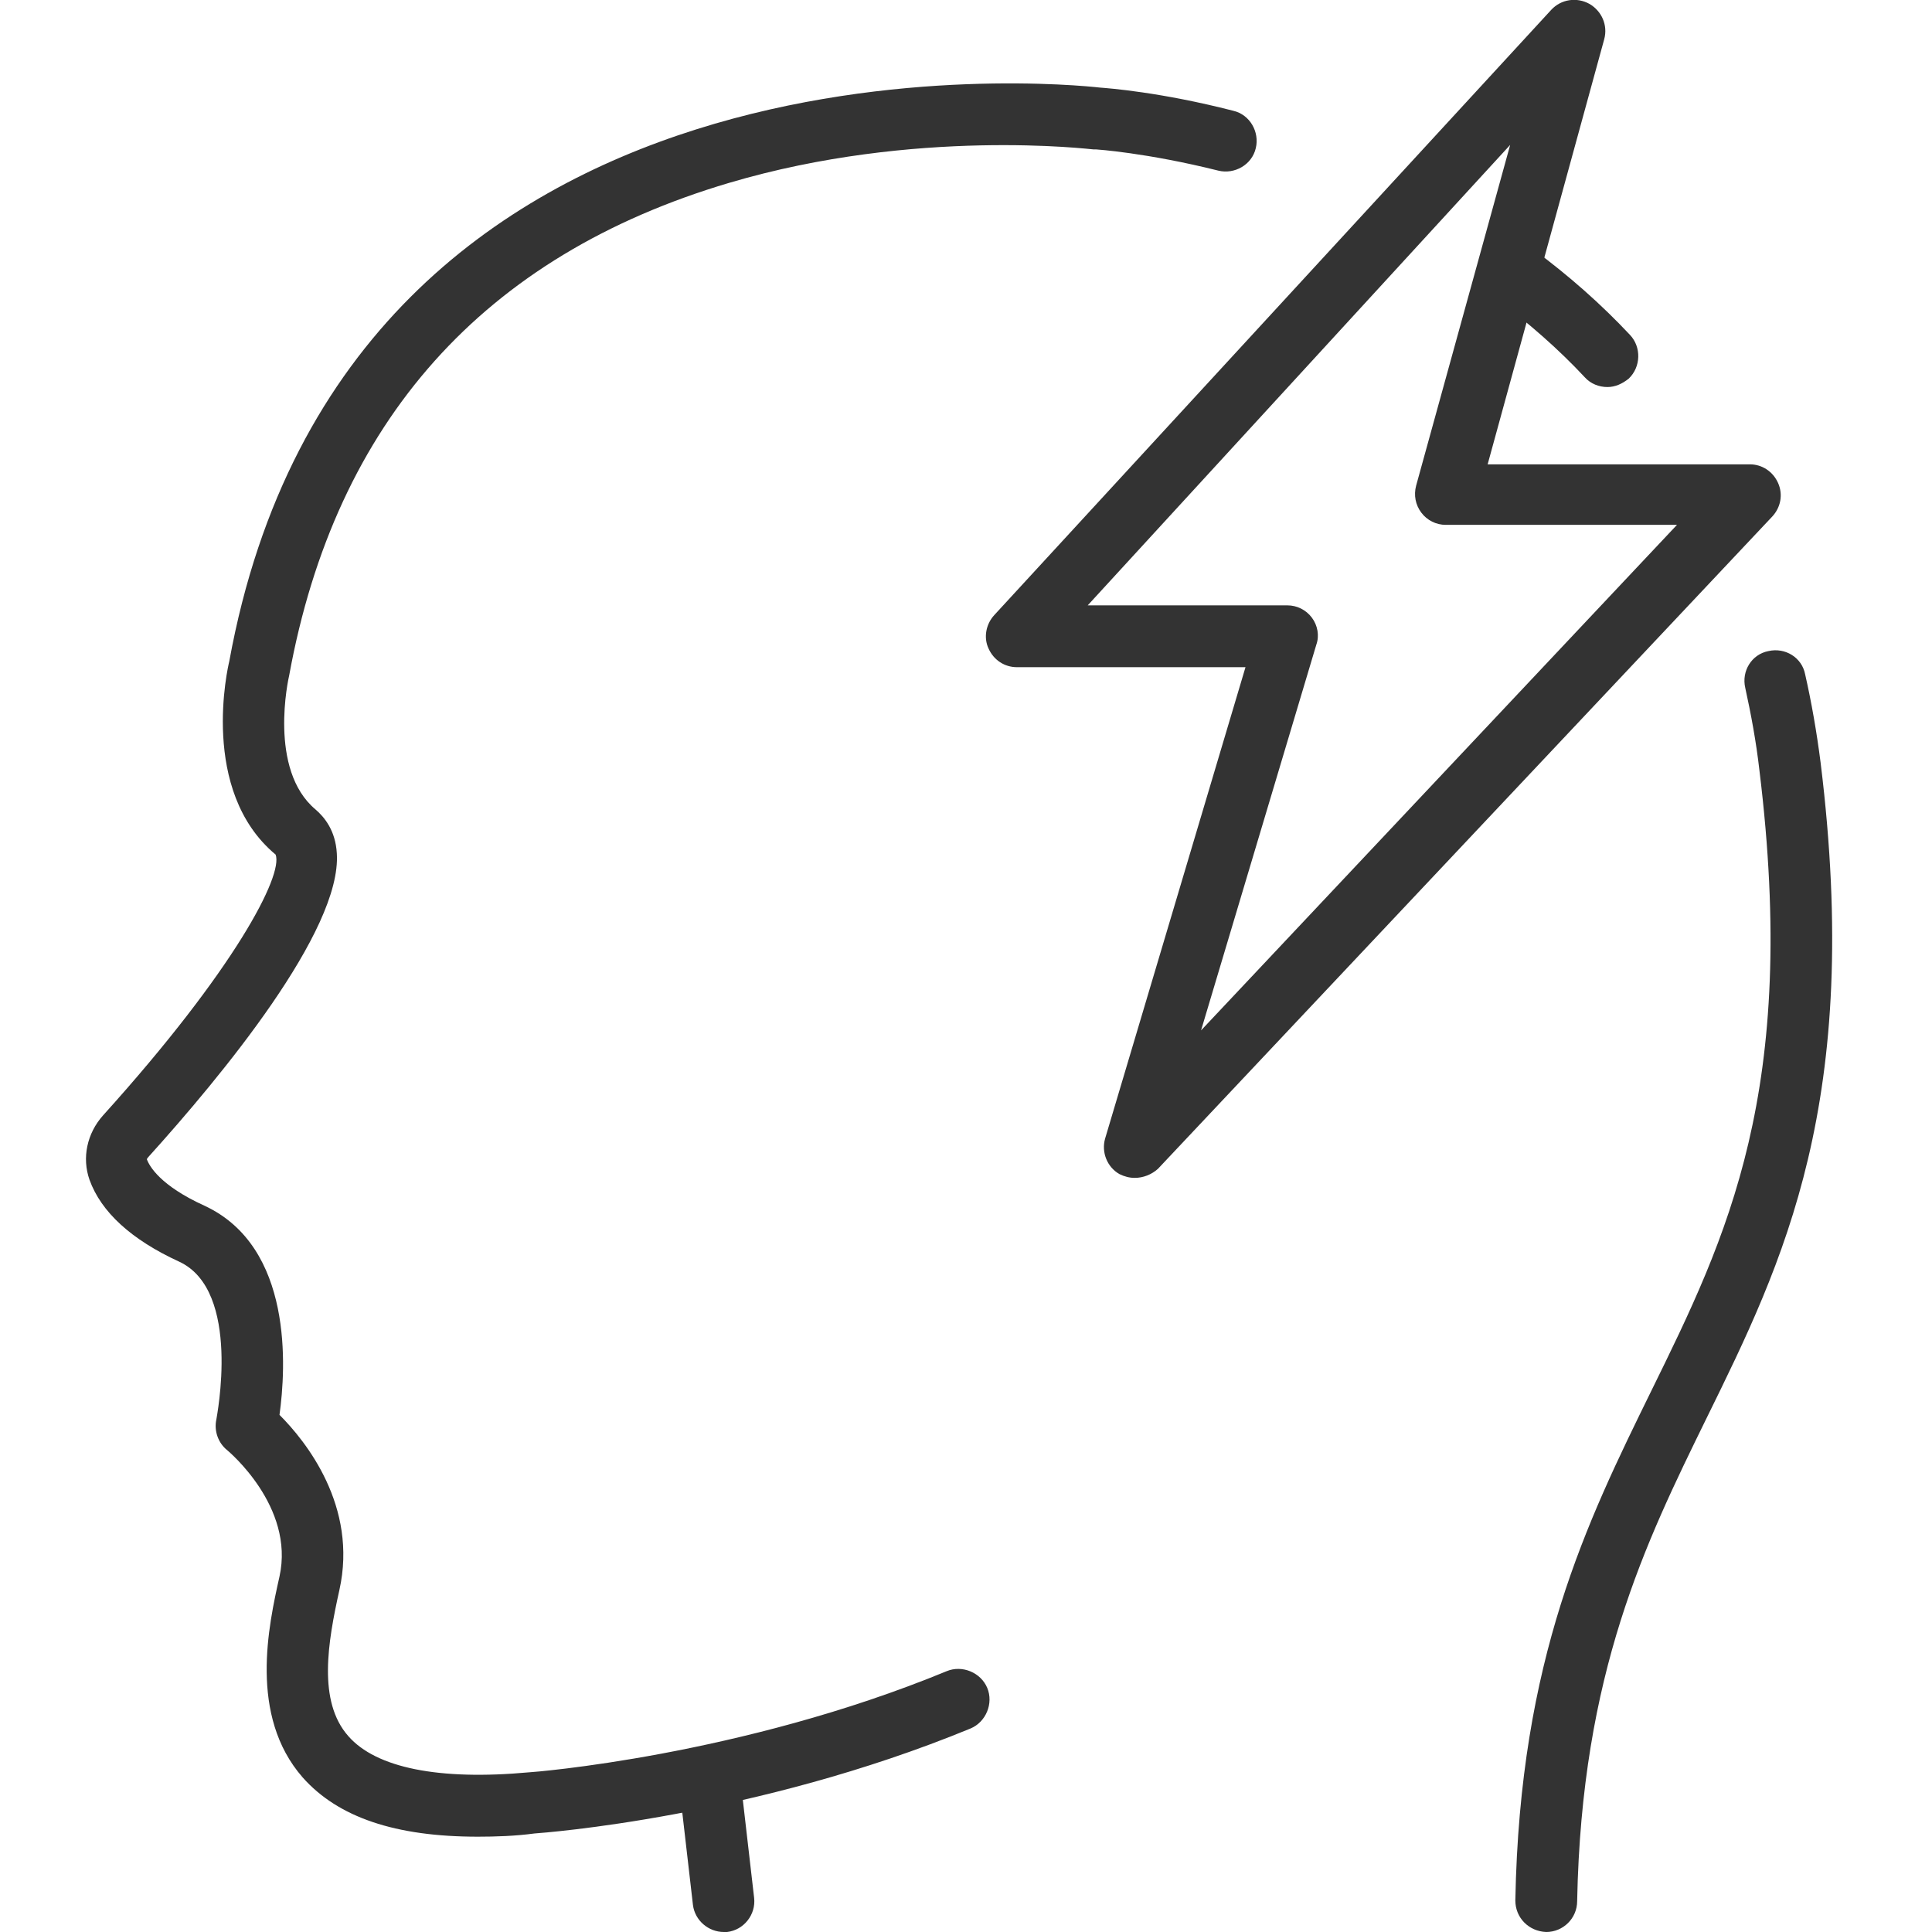 <?xml version="1.0" encoding="utf-8"?>
<!-- Generator: Adobe Illustrator 28.5.0, SVG Export Plug-In . SVG Version: 9.03 Build 54727)  -->
<svg version="1.1" id="レイヤー_1" xmlns="http://www.w3.org/2000/svg" xmlns:xlink="http://www.w3.org/1999/xlink" x="0px"
	 y="0px" viewBox="0 0 300 300" style="enable-background:new 0 0 300 300;" xml:space="preserve">
<style type="text/css">
	.st0{display:none;}
	.st1{display:inline;}
	.st2{fill:#EE6666;}
	.st3{fill:none;stroke:#EE6666;stroke-width:8;stroke-linecap:round;stroke-linejoin:round;stroke-miterlimit:10;}
	.st4{fill:none;stroke:#EE6666;stroke-width:4;stroke-linejoin:round;stroke-miterlimit:10;}
	.st5{fill:none;stroke:#EE6666;stroke-width:4;stroke-linecap:round;stroke-linejoin:round;stroke-miterlimit:10;}
	.st6{fill:#EE6666;stroke:#EE6666;stroke-miterlimit:10;}
	.st7{fill:none;stroke:#EE6666;stroke-width:8;stroke-linecap:round;stroke-linejoin:round;stroke-miterlimit:10;}
	.st8{fill:#EE6666;stroke:#EE6666;stroke-width:4;stroke-linejoin:round;stroke-miterlimit:10;}
	.st9{display:inline;fill:none;stroke:#000000;stroke-width:2.7;stroke-linecap:round;stroke-miterlimit:10;}
	.st10{display:inline;fill:#FFFFFF;stroke:#4C4C4C;stroke-width:2.7;stroke-linecap:round;stroke-miterlimit:10;}
	.st11{display:inline;fill:none;stroke:#4C4C4C;stroke-width:2.7;stroke-linecap:round;stroke-miterlimit:10;}
	.st12{display:inline;fill:#FFFFFF;stroke:#333333;stroke-width:2.7;stroke-linecap:round;stroke-miterlimit:10;}
	.st13{fill:none;stroke:#333333;stroke-width:2.7;stroke-linecap:round;stroke-miterlimit:10;}
	.st14{display:inline;fill:#F18C00;}
	.st15{fill:none;stroke:#4C4C4C;stroke-width:2.7;stroke-linecap:round;stroke-linejoin:round;stroke-miterlimit:10;}
	
		.st16{display:inline;fill:none;stroke:#4C4C4C;stroke-width:2.7;stroke-linecap:round;stroke-linejoin:round;stroke-miterlimit:10;}
	.st17{fill:none;stroke:#4C4C4C;stroke-width:2.7;stroke-linecap:round;stroke-miterlimit:10;}
	.st18{fill:none;stroke:#4C4C4C;stroke-width:2.7;stroke-linecap:round;stroke-miterlimit:10;}
	.st19{fill:#F18C00;}
	.st20{fill:none;stroke:#9B9B9B;stroke-width:2.7;stroke-linecap:round;stroke-linejoin:round;stroke-miterlimit:10;}
	.st21{fill:#FC8100;}
	.st22{fill:#333333;}
</style>
<g id="レイヤー_1_00000118376027231382084010000003309757302836908961_" class="st0">
	<g id="レイヤー_1_00000041981611583977094980000009114542238761051578_" class="st1">
		<g id="レイヤー_1_00000011010782558021785400000002073106380705102993_">
			<g>
				<g>
					<path class="st2" d="M290.1,200.8h-69.6c-7.4,0-11.7-7.1-17.3-16.1c-9-14.7-21.4-34.9-52.4-34.9c-30.9,0-43.3,20.2-52.4,34.9
						c-5.5,9-9.9,16.1-17.3,16.1H11.6c-2.6,0-4.6-2.1-4.6-4.6c0-2.6,2.1-4.6,4.6-4.6h69.6c2.2,0,6.2-6.5,9.3-11.7
						c9.6-15.7,24.1-39.4,60.3-39.4c36.1,0,50.7,23.7,60.3,39.4c3.2,5.2,7.2,11.7,9.3,11.7H290c2.6,0,4.6,2.1,4.6,4.6
						C294.7,198.7,292.6,200.8,290.1,200.8z"/>
				</g>
				<g>
					<path class="st2" d="M150.9,94c-2.6,0-4.6-2.1-4.6-4.6V66.2c0-2.6,2.1-4.6,4.6-4.6c2.6,0,4.6,2.1,4.6,4.6v23.2
						C155.5,92,153.4,94,150.9,94z"/>
				</g>
				<g>
					<path class="st2" d="M211.2,103.3c-1.2,0-2.4-0.5-3.3-1.4c-1.8-1.8-1.8-4.7,0-6.6l13.9-13.9c1.8-1.8,4.7-1.8,6.6,0
						s1.8,4.7,0,6.6l-13.9,14C213.6,102.9,212.4,103.3,211.2,103.3z"/>
				</g>
				<g>
					<path class="st2" d="M90.5,103.3c-1.2,0-2.4-0.5-3.3-1.4L73.3,88c-1.8-1.8-1.8-4.7,0-6.6s4.7-1.8,6.6,0l13.9,13.9
						c1.8,1.8,1.8,4.7,0,6.6C92.9,102.9,91.7,103.3,90.5,103.3z"/>
				</g>
			</g>
		</g>
		<g id="レイヤー_2_00000046313388814165814210000009840090121902852249_">
			<g>
				<g>
					<path class="st2" d="M273.2,135.5H237c-2.2,0-4-1.8-4-4s1.8-4,4-4h36.2c2.2,0,4,1.8,4,4S275.4,135.5,273.2,135.5z"/>
				</g>
				<g>
					<path class="st2" d="M152.4,244.2c-8,0-12.1-5.4-12.1-16.1c0-5.3,6.2-12.5,17.1-24.8c4.5-5.1,10.8-12.2,13.6-16.5
						c-8.8,2.1-30.2,11.4-48.5,20.5c-4.2,4.1-25.9,24.9-38.6,24.9c-10.6,0-16.1-6.1-16.1-12.1c0-3.8,4.1-8.3,22.9-25.3
						c4.2-3.8,8.1-7.3,10.5-9.7c8.3-8.3,28.1-20.2,29-20.7c1.9-1.1,4.4-0.5,5.5,1.4s0.5,4.4-1.4,5.5c-0.2,0.1-19.8,11.9-27.4,19.5
						c-2.5,2.5-6.5,6.1-10.8,10c-6.9,6.2-18.2,16.5-20.2,19.8c0.4,1.8,3.2,3.6,8,3.6c7.6,0,24.5-14.1,33.4-23c0.3-0.3,0.7-0.6,1-0.8
						c34.4-17.2,54.5-24.3,59.7-21c1.6,1,2.5,2.6,2.5,4.5c0,5.3-6.2,12.5-17.1,24.8c-5.9,6.6-14.7,16.6-15.1,19.5c0,6.8,1.2,8,4,8
						c5.5,0,31.2-20.8,37.4-27c0.5-0.5,1.2-0.9,2-1.1c33.3-7.4,41-28.7,41.4-29.6c0.6-1.6,2.1-2.7,3.8-2.7h36.2c2.2,0,4,1.8,4,4
						s-1.8,4-4,4h-33.6c-3.3,6.9-14.7,24.8-45,31.9C189.2,220.5,162.3,244.2,152.4,244.2z"/>
				</g>
				<g>
					<path class="st2" d="M160.5,143.5c-6.8,0-14-3.8-24.9-9.6c-3.9-2.1-8.2-4.4-13.2-6.9c-21.7-10.8-26.4-20.4-28.9-25.6
						c-0.4-0.8-0.9-1.9-1.2-2.2c0,0-0.1,0-0.3,0H31.6c-2.2,0-4-1.8-4-4s1.8-4,4-4H92c5.4,0,7.3,3.7,8.7,6.7
						c2.3,4.6,6,12.3,25.3,21.9c5,2.5,9.4,4.9,13.4,7c9.4,5,16.2,8.7,21.1,8.7c4,0,4-0.1,4-4c0-1.9,0-4.6-6.3-8.7
						c-11.1-7.4-17.9-12.7-17.9-23.5c0-10.7,10.3-16.1,16.1-16.1c20.5,0,34.9,15.5,40.1,30.9c4.4,13.1,13.6,17.4,16.3,17.4
						c1.2,0,3.1,0,4-0.2c-0.3-4.3-5.7-20.5-7.8-26.7c-3.4-10.1-13-23.6-15.1-26.5c-27.5-18.2-49-27.1-65.6-27.1H31.6
						c-2.2,0-4-1.8-4-4s1.8-4,4-4h96.6c18.4,0,41.6,9.4,70.7,28.9c0.4,0.3,0.7,0.6,1,0.9c0.5,0.7,12.5,16.8,16.7,29.3
						c5.2,15.7,8.3,25.5,8.3,29.5c0,8.1-8.2,8.1-12.1,8.1c-5.3,0-18.2-5.6-24-22.9c-3.1-9.4-13.5-25.4-32.4-25.4
						c-1.9,0-8.1,2.4-8.1,8.1c0,5.6,1.9,8.5,14.3,16.8c6.9,4.6,9.8,9.2,9.8,15.4C172.5,135.4,172.5,143.5,160.5,143.5z"/>
				</g>
				<g>
					<path class="st2" d="M63.8,216c-10.6,0-16.1-6.1-16.1-12.1c0-2.6,1.1-5,16.3-16.7c11.5-8.8,25.6-18.7,25.7-18.8l33.2-23.2
						c0.1-0.1,0.2-0.2,0.4-0.2l6.7-4.7c1.8-1.3,4.3-0.8,5.6,1s0.8,4.3-1,5.6l-7,5c-0.1,0.1-0.2,0.2-0.4,0.2l-32.8,23
						c-0.1,0.1-14.1,9.9-25.4,18.6c-9,7-12,9.9-13,11c0.6,1.7,3.4,3.3,7.9,3.3c3.7,0,10.8-2.3,19.7-6.4c2-0.9,4.4,0,5.3,2
						s0,4.4-2,5.3C76.6,213.6,68.8,216,63.8,216z M55.5,205.2L55.5,205.2L55.5,205.2z"/>
				</g>
				<g>
					<path class="st2" d="M59.8,195.9c-10.7,0-16.1-4.1-16.1-12.1c0-13.5,79.5-38.9,80.3-39.2c2.5-0.8,5.2,1.2,5.2,3.8
						c0,1.9-1.3,3.5-3.1,3.9c-22.8,7.1-69.6,25.6-74.4,31.9c0.2,2.4,1.6,3.5,8,3.5c0.2,0,1.3-0.1,5.6-1.3c2.2-0.6,4.4,0.7,4.9,2.8
						c0.6,2.1-0.7,4.4-2.8,4.9C62.5,195.7,60.8,195.9,59.8,195.9z"/>
				</g>
				<g>
					<path class="st2" d="M192.7,139.5c-14.8,0-16.7-13.3-17.9-22c-0.3-1.9-0.5-3.7-0.9-5.3c-0.5-2.2,0.9-4.3,3.1-4.8
						c2.2-0.5,4.3,0.9,4.8,3.1c0.4,1.8,0.7,3.8,1,5.9c1.4,10.3,2.9,15.1,9.9,15.1c0.5,0,3.1-0.2,3.4-3.6c0.2-2.2,2.2-3.8,4.4-3.6
						c2.2,0.2,3.8,2.2,3.6,4.4C203.4,135.8,197.8,139.5,192.7,139.5z"/>
				</g>
				<g>
					<circle class="st2" cx="186.6" cy="165.7" r="6"/>
				</g>
				<g>
					<circle class="st2" cx="198.7" cy="149.6" r="6"/>
				</g>
				<g>
					<circle class="st2" cx="168.5" cy="155.6" r="4"/>
				</g>
				<g>
					<circle class="st2" cx="224.9" cy="151.6" r="4"/>
				</g>
				<g>
					<circle class="st2" cx="210.8" cy="169.7" r="6"/>
				</g>
			</g>
		</g>
		<g id="レイヤー_3">
			<g>
				<g>
					<path class="st2" d="M146.1,200.9c-0.3,0-0.6,0-0.9-0.1c-1.8-0.4-3.1-2.1-3-4l3.7-62.2h-19.3c-1.2,0-2.3-0.5-3.1-1.5
						c-0.7-0.9-1-2.2-0.7-3.3l19.5-81.9c0.4-1.8,2-3,3.8-3h39c1.3,0,2.4,0.6,3.2,1.6c0.7,1,0.9,2.3,0.5,3.5L171,103.4h14.1
						c1.3,0,2.5,0.7,3.3,1.8c0.7,1.1,0.8,2.5,0.3,3.7l-39,89.7C149,200,147.6,200.9,146.1,200.9z M131.5,126.8H150
						c1.1,0,2.1,0.4,2.8,1.2c0.7,0.8,1.1,1.8,1.1,2.9l-2.6,44.4l27.9-64.1h-13.6c-1.3,0-2.4-0.6-3.2-1.6c-0.7-1-0.9-2.3-0.5-3.5
						l17.8-53.4h-30.5L131.5,126.8z"/>
				</g>
				<g>
					<path class="st2" d="M208.5,232.1c-0.8,0-1.6-0.2-2.2-0.7c-1.6-1.1-2.1-3.1-1.3-4.8l21.8-47.3l-12.2-6.1
						c-1.9-1-2.7-3.3-1.7-5.2l27.3-54.6c1-1.9,3.3-2.7,5.2-1.7l23.4,11.7c1,0.5,1.7,1.3,2,2.3s0.2,2.1-0.3,3l-17.3,31.2l15.4,6.2
						c1.2,0.5,2.1,1.6,2.4,2.8c0.3,1.3-0.1,2.6-1.1,3.5l-58.5,58.5C210.5,231.7,209.5,232.1,208.5,232.1z M221.5,167.9l12.1,6.1
						c1.9,0.9,2.7,3.2,1.8,5.1l-14.2,30.8l38.9-38.9l-14-5.6c-1-0.4-1.9-1.3-2.2-2.3c-0.4-1.1-0.3-2.2,0.3-3.2l17.5-31.5l-16.3-8.1
						L221.5,167.9z"/>
				</g>
				<g>
					<path class="st2" d="M114.9,232.1c-1.3,0-2.5-0.6-3.3-1.8L80,182.1l-11.3,7.5c-0.9,0.6-1.9,0.8-2.9,0.6s-1.9-0.8-2.5-1.7
						l-33.6-50.9c-1.1-1.6-0.8-3.8,0.7-5.1l23.4-20.3c0.9-0.8,2.2-1.1,3.4-0.9c1.2,0.3,2.2,1,2.7,2.1l17,35.9l12.7-10
						c1-0.8,2.4-1,3.6-0.6s2.2,1.4,2.5,2.7l22.9,85.8c0.5,1.8-0.4,3.8-2.2,4.6C116,231.9,115.4,232.1,114.9,232.1z M81.2,172.8
						c0.3,0,0.5,0,0.8,0.1c1,0.2,1.9,0.8,2.5,1.7l20.4,31.2l-15.1-56.6l-11.9,9.3c-0.9,0.7-2.1,1-3.3,0.7c-1.2-0.3-2.1-1.1-2.6-2.1
						l-16.9-35.7l-17,14.6l29.6,44.8l11.3-7.5C79.7,173,80.4,172.8,81.2,172.8z"/>
				</g>
			</g>
		</g>
		<g id="レイヤー_4">
			<g>
				<g>
					<path class="st2" d="M137.2,245.6c-8.9,0-13.4-8.6-17.5-16.1c-2-3.8-3.9-7.3-6.1-9.5c-3.7-3.7-14.3-17.8-21.5-28.6
						c-3.8-5.7-8.7-17.6-12.7-27.2c-2.1-5.1-3.9-9.4-5.1-11.8c-2.1-4.2-16.9-14-26.7-19.6c-1.7-1-2.3-3.1-1.3-4.8s3.1-2.3,4.8-1.3
						c4.3,2.4,25.7,14.9,29.5,22.5c1.3,2.6,3.1,7,5.3,12.2c3.9,9.3,8.7,20.9,12,26c6.9,10.3,17.3,24.2,20.6,27.5
						c2.9,2.9,5.1,7.1,7.3,11.1c3.4,6.4,6.6,12.4,11.3,12.4c1.6,0,2.9-0.6,3.7-1.7c1.6-2.2,1.6-6.4,0-11.2c-0.5-1.5-2.5-4.8-4.6-8.3
						c-7.1-11.9-15.9-26.6-8.6-33.9c5.3-5.3,16.2,2.2,46.1,24.9c14.8,11.3,35,26.7,40.6,26.7c6.5,0,7-2.9,7-6.2
						c-3.1-4.2-24.6-23.4-44.4-40.2c-1.4-1.2-1.6-3.2-0.6-4.7s3-1.9,4.6-1.1c26.7,15,57,30.8,61.5,31.1c6.5,0,6.9-3,7-6.3
						c-2.4-3.1-16.9-11.7-27.5-18c-12.9-7.7-26.2-15.6-34.3-22c-1.3-1.1-1.7-2.9-0.9-4.4s2.6-2.2,4.2-1.7
						c20.1,6.7,53.8,17.4,58.5,17.4c6.2,0,6.9-2.7,7-5.8c-3-2-13.9-6.4-23.6-10.2c-12-4.8-25.7-10.2-37.5-15.9
						c-1.6-0.8-2.3-2.5-1.8-4.2s2.1-2.7,3.9-2.4c13.5,1.9,25.7,4.8,35.5,7.2c7.4,1.8,13.8,3.3,16.6,3.3c6.7,0,7-3.1,7-6.6
						c-2-2.4-14.4-6.5-24.4-9.8c-12.2-4.1-27.5-9.1-40.4-15.5c-0.1-0.1-0.3-0.1-0.4-0.2c-6.2-4.1-14.6-8.1-24.1-12.6
						c-4.2-1.9-63.5-24-72.9-25.9c-6.9-1.4-11.1-3.3-11.6-3.5c-6.9-4.2-34.4-27.4-35.6-28.4c-1.5-1.3-1.7-3.5-0.4-4.9
						c1.2-1.5,3.5-1.7,4.9-0.4c7.8,6.6,29.3,24.5,34.6,27.7l0,0c0.1,0,3.5,1.5,9.4,2.7c10.1,2.1,70.1,24.4,74.5,26.4
						c9.7,4.5,18.3,8.6,24.8,13c12.4,6.2,26.7,10.9,39.2,15.1c20.8,6.9,29.2,9.9,29.2,16c0,9.3-4.7,14-14,14
						c-3.6,0-9.8-1.5-18.2-3.5c-0.7-0.2-1.5-0.4-2.3-0.5c2.2,0.9,4.4,1.7,6.5,2.6c24.2,9.6,28.1,11.5,28.1,15.5c0,9.3-4.7,14-14,14
						c-4.2,0-21.4-5.1-36.6-9.9c4.2,2.6,8.5,5.1,12.7,7.6c24.4,14.5,30.5,18.7,31,23c0,9.7-4.7,14.4-14,14.4
						c-4.2,0-20.4-8-35.9-16.2c21.9,19.5,21.9,21.8,21.9,23.2c0,9.3-4.7,14-14,14c-7.4,0-21.9-10.6-44.9-28.1
						c-12.8-9.8-32-24.4-37.2-25c-2.3,4.2,6.3,18.6,10,24.9c2.5,4.1,4.5,7.4,5.2,9.6c2.4,7.1,2,13.4-1,17.6
						C144.4,243.9,141.1,245.6,137.2,245.6z"/>
				</g>
				<g>
					<path class="st2" d="M70.6,115.8c-5.8,0-10.5-4.7-10.5-10.5s4.7-10.5,10.5-10.5s10.5,4.7,10.5,10.5
						C81.1,111,76.4,115.8,70.6,115.8z M70.6,101.7c-1.9,0-3.5,1.6-3.5,3.5s1.6,3.5,3.5,3.5s3.5-1.6,3.5-3.5
						C74.1,103.3,72.5,101.7,70.6,101.7z"/>
				</g>
				<g>
					<path class="st2" d="M147.8,129.8c-5.8,0-10.5-4.7-10.5-10.5s4.7-10.5,10.5-10.5s10.5,4.7,10.5,10.5S153.6,129.8,147.8,129.8z
						 M147.8,115.8c-1.9,0-3.5,1.6-3.5,3.5s1.6,3.5,3.5,3.5s3.5-1.6,3.5-3.5S149.7,115.8,147.8,115.8z"/>
				</g>
				<g>
					<path class="st2" d="M147.8,157.9c-5.8,0-10.5-4.7-10.5-10.5s4.7-10.5,10.5-10.5s10.5,4.7,10.5,10.5S153.6,157.9,147.8,157.9z
						 M147.8,143.8c-1.9,0-3.5,1.6-3.5,3.5s1.6,3.5,3.5,3.5s3.5-1.6,3.5-3.5C151.3,145.4,149.7,143.8,147.8,143.8z"/>
				</g>
				<g>
					<path class="st2" d="M96.9,129.8c-6.8,0-12.3-5.5-12.3-12.3s5.5-12.3,12.3-12.3c0.9,0,1.8,0.1,2.6,0.3c1.9,0.5,3,2.4,2.6,4.3
						c-0.5,1.9-2.4,3-4.3,2.6c-0.3-0.1-0.6-0.1-0.9-0.1c-2.9,0-5.3,2.4-5.3,5.3s2.4,5.3,5.3,5.3c2.7,0,4.9-2,5.2-4.6
						c0.2-1.9,2-3.3,3.9-3.1c1.9,0.2,3.3,2,3.1,3.9C108.3,125.2,103.1,129.8,96.9,129.8z"/>
				</g>
				<g>
					<path class="st2" d="M109.2,122.8c-1.7,0-3.4-0.3-4.9-0.9c-1.8-0.7-2.7-2.8-1.9-4.6c0.7-1.8,2.8-2.7,4.6-1.9
						c0.7,0.3,1.4,0.4,2.3,0.4c3.9,0,7-3.1,7-7s-3.1-7-7-7s-7,3.1-7,7c0,1.9-1.6,3.6-3.5,3.6s-3.5-1.5-3.5-3.4c0-8,6.3-14.2,14-14.2
						s14,6.3,14,14C123.2,116.5,116.9,122.8,109.2,122.8z"/>
				</g>
				<g>
					<path class="st2" d="M117.9,154.4c-6.8,0-12.3-5.5-12.3-12.3s5.5-12.3,12.3-12.3s12.3,5.5,12.3,12.3S124.7,154.4,117.9,154.4z
						 M117.9,136.8c-2.9,0-5.3,2.4-5.3,5.3c0,2.9,2.4,5.3,5.3,5.3s5.3-2.4,5.3-5.3C123.2,139.2,120.8,136.8,117.9,136.8z"/>
				</g>
				<g>
					<path class="st2" d="M131.5,42.6c0.4,0.7,0.7,1.4,0.8,2.1c1.8,7.4-2.4,18.4-2.9,19.6c-0.4,1-1.4,1.8-2.5,1.8
						c-1.1,0.1-2.2-0.5-2.7-1.5c-3-5.4-9.5-18.5-4.5-23.5c2.9-2.9,5.8-2.7,7.2-2.3C128.8,39.5,130.5,40.8,131.5,42.6z M126.1,55.4
						c0.7-3.2,1.2-6.8,0.6-9.4c-0.2-0.7-0.8-1.4-1.3-1.5s-1.2,0.3-1.6,0.8C123.1,46.3,124.1,50.6,126.1,55.4z"/>
				</g>
				<g>
					<path class="st2" d="M157,37.3c0,0.8-0.1,1.5-0.2,2.3c-1.9,7.4-10.7,15.1-11.7,16c-0.8,0.7-2,0.9-3,0.5c-1-0.5-1.7-1.4-1.7-2.6
						c-0.1-6.2,0.3-20.8,7-22.9c3.9-1.2,6.4,0.4,7.4,1.4C156.1,33.3,156.9,35.2,157,37.3z M146.3,46.1c2.2-2.5,4.3-5.5,4.9-8
						c0.2-0.7,0-1.6-0.4-2s-1.2-0.2-1.8-0.1C147.8,36.6,146.8,40.9,146.3,46.1z"/>
				</g>
				<g>
					<path class="st2" d="M170.9,62.8c-0.3,0.7-0.7,1.3-1.2,1.9c-5,5.7-16.3,8.8-17.6,9.1c-1.1,0.3-2.2-0.1-2.9-0.9
						c-0.7-0.9-0.9-2-0.4-3.1c2.6-5.6,9.5-18.5,16.4-17.4c4.1,0.7,5.5,3.1,6.1,4.6C171.9,58.9,171.7,61,170.9,62.8z M157.4,66
						c3.1-1.3,6.2-3,8-5c0.5-0.5,0.7-1.4,0.5-1.9s-1-0.7-1.6-0.8C163,58.2,160.1,61.5,157.4,66z"/>
				</g>
			</g>
		</g>
		<g id="レイヤー_5">
			<g>
				<g>
					<path class="st2" d="M199.3,114.4c-0.4,0-0.9-0.1-1.3-0.2c-2.1-0.7-3.3-3-2.6-5.2c0-0.1,2.9-9.3,2.9-27.2
						c0-11.4-6.7-17.3-6.9-17.5c-1.4-1.2-1.8-3.3-1-4.9c0,0,1.7-3.5,1.7-9.1c0-1.9-0.5-3.3-1-4.2c-6.1,3-14.4,2.9-31.9,2.9h-6
						c-1.4,0-2.7,0-3.9,0.1c-2.4,0.1-4.2-1.7-4.2-3.9c-0.1-2.3,1.7-4.2,3.9-4.2c1.3-0.1,2.8-0.1,4.2-0.1h6c18.8,0,25.9,0,30.2-3.3
						c1.4-1,3.2-1.1,4.6-0.2c2.3,1.4,6.3,5.8,6.3,13c0,4.4-0.8,7.8-1.4,10c2.9,3.4,7.7,10.7,7.7,21.6c0,19.4-3.2,29.3-3.4,29.8
						C202.6,113.3,201,114.4,199.3,114.4z"/>
				</g>
				<g>
					<path class="st2" d="M98.8,114.4c-1.7,0-3.3-1.1-3.9-2.8c-0.1-0.4-3.4-10.3-3.4-26.6c0-8.6,2.7-16.3,7.9-22.4
						c1.5-1.7,4.1-1.9,5.8-0.5c1.7,1.5,1.9,4.1,0.5,5.8c-3.9,4.5-5.9,10.4-5.9,17.1c0,14.9,2.9,23.9,2.9,24c0.7,2.1-0.5,4.5-2.6,5.2
						C99.6,114.4,99.2,114.4,98.8,114.4z"/>
				</g>
				<g>
					<path class="st2" d="M149.1,184c-35.9,0-45.1-29.4-46.9-37.8c-6.9-2.3-14.5-8.4-14.5-24.4c0-11.4,5.7-13.8,10.5-13.8
						c3.3,0,4.3-2.8,5.7-11.6c1.5-9.2,3.8-23,19.7-23h51c15.9,0,18.2,13.9,19.7,23c1.5,8.8,2.5,11.6,5.7,11.6
						c4.8,0,10.5,2.4,10.5,13.8c0,16-7.6,22.1-14.5,24.4C194.1,154.6,185,184,149.1,184z M123.6,81.7c-8.1,0-9.8,4.9-11.7,16.2
						c-1.4,8.2-3.1,18.4-13.8,18.4c-0.9,0-2.3,0-2.3,5.6c0,14.2,7.2,16.1,9.6,16.8c2.3,0.6,4.1,2.6,4.6,4.9
						c1.5,7.6,8.6,32.2,39.1,32.2s37.6-24.7,39.1-32.2c0.5-2.4,2.3-4.3,4.6-5c2.4-0.6,9.5-2.6,9.5-16.8c0-5.6-1.4-5.6-2.3-5.6
						c-10.7,0-12.4-10.2-13.8-18.4c-1.9-11.3-3.5-16.2-11.7-16.2h-50.9L123.6,81.7L123.6,81.7z M103.2,146.6L103.2,146.6
						L103.2,146.6z M194.9,146.6L194.9,146.6L194.9,146.6z"/>
				</g>
				<g>
					<path class="st2" d="M247.3,233.2c-2.3,0-4.1-1.8-4.1-4.1c0-7-5.8-14.8-11.1-17.1c-10.7-4.6-20.5-6.6-29.1-8.3
						c-8-1.6-14.9-3-20.5-6.1c-7.9-4.6-11.9-12.3-12.5-24.5c-0.1-2.3,1.6-4.2,3.9-4.3c2.2-0.2,4.2,1.6,4.3,3.9
						c0.5,11.7,4.5,15.6,8.3,17.8c4.4,2.5,10.7,3.8,18,5.2c8.6,1.7,19.2,3.8,30.7,8.8c7.7,3.4,16,13.7,16,24.6
						C251.4,231.3,249.6,233.2,247.3,233.2z"/>
				</g>
				<g>
					<path class="st2" d="M50.8,233.2c-2.3,0-4.1-1.8-4.1-4.1c0-10.9,8.3-21.2,16-24.6c11.5-5,22.2-7.1,30.7-8.8
						c7.3-1.5,13.6-2.7,18-5.2c3.8-2.2,7.8-6,8.3-17.8c0.1-2.3,2.1-4.1,4.3-3.9c2.3,0.1,4,2,3.9,4.3c-0.6,12.2-4.5,19.9-12.5,24.5
						c-5.5,3.2-12.5,4.6-20.5,6.1c-8.6,1.7-18.4,3.7-29.1,8.3c-5.2,2.3-11,10.1-11,17.1C54.9,231.3,53,233.2,50.8,233.2z"/>
				</g>
				<g>
					<path class="st2" d="M149.1,220.9c-17.5,0-34.1-8.2-44.5-21.9c-1.4-1.8-1-4.4,0.8-5.7c1.8-1.4,4.4-1,5.7,0.8
						c8.9,11.7,23.1,18.7,38,18.7s29.1-7,38-18.7c1.4-1.8,3.9-2.1,5.7-0.8c1.8,1.4,2.2,3.9,0.8,5.7
						C183.2,212.7,166.5,220.9,149.1,220.9z"/>
				</g>
				<g>
					<path class="st2" d="M169.3,131.2c-3.3,0-6.6-1-9.3-3.1c-1.8-1.4-2.1-4-0.7-5.7c1.4-1.8,4-2.1,5.7-0.7c2.4,1.9,6.1,1.9,8.5,0
						c1.8-1.4,4.4-1.1,5.7,0.7c1.4,1.8,1.1,4.4-0.7,5.7C175.9,130.1,172.6,131.2,169.3,131.2z"/>
				</g>
				<g>
					<path class="st2" d="M128.8,131.2c-3.3,0-6.6-1-9.3-3.1c-1.8-1.4-2.1-4-0.7-5.7c1.4-1.8,4-2.1,5.7-0.7c2.4,1.9,6.1,1.9,8.5,0
						c1.8-1.4,4.4-1.1,5.7,0.7c1.4,1.8,1.1,4.4-0.7,5.7C135.4,130.1,132.1,131.2,128.8,131.2z"/>
				</g>
				<g>
					<path class="st2" d="M168.8,114.3c-4.1,0-8.1-1-12.1-3c-2-1-2.8-3.5-1.8-5.5s3.5-2.8,5.5-1.8c4.9,2.4,9.4,2.8,14.5,1.1
						c2.2-0.7,4.5,0.5,5.1,2.7c0.7,2.2-0.5,4.5-2.6,5.1C174.4,113.9,171.6,114.3,168.8,114.3z"/>
				</g>
				<g>
					<path class="st2" d="M129.3,114.3c-2.8,0-5.6-0.5-8.6-1.4c-2.2-0.7-3.3-3-2.6-5.1c0.7-2.2,3-3.3,5.1-2.7
						c5.2,1.6,9.6,1.3,14.5-1.1c2-1,4.5-0.2,5.5,1.8s0.2,4.5-1.8,5.5C137.5,113.3,133.4,114.3,129.3,114.3z"/>
				</g>
				<g>
					<path class="st2" d="M158.5,162c-0.9,0-1.8-0.3-2.5-0.9c-3.8-3-10-3-13.8,0c-1.8,1.4-4.3,1.1-5.8-0.7c-1.4-1.8-1.1-4.4,0.7-5.8
						c6.8-5.4,17.1-5.4,23.9,0c1.8,1.4,2.1,4,0.7,5.8C160.9,161.5,159.7,162,158.5,162z"/>
				</g>
			</g>
		</g>
	</g>
	<g id="レイヤー_2_00000166643864682476958020000008760343884460297399_" class="st1">
		<g>
			<path class="st3" d="M60.8,154.7c0-12.6,0-26.4,0-41.5c0-40.3,29.1-94.1,89.6-94.1S240,72.9,240,113.2c0,21.8,0,41.1,0,57.7"/>
			<path class="st3" d="M60.8,247.7c0,0,0-9.1,0-26.9"/>
			<path class="st3" d="M87.7,99.8c15.1-19.3,38.3-31.4,62.8-31.4s47.6,12.1,62.8,31.4"/>
			<path class="st3" d="M208.8,158.1c0,12-18.5,58.3-58.3,58.3s-58.3-46.2-58.3-58.3c0,0-17.9-7-17.9-26.9
				c0-10.6,7.3-13.4,13.4-13.4V92c0-8.3,2.7-16.3,7.7-23c12.9-17,28.1-27.5,55.1-27.5c21.9,0,42.2,10.4,55.1,27.5
				c5,6.6,7.7,14.7,7.7,23v25.8c6.1,0,13.4,2.8,13.4,13.4C226.7,151.1,208.8,158.1,208.8,158.1z"/>
			<path class="st3" d="M132.6,180.3c10.3,9.1,25.6,9,35.9-0.2"/>
			<path class="st3" d="M181.9,205.1c0,20.4,12.9,56.1,58.3,56.1"/>
			<path class="st3" d="M119.1,205.1c0,20.4-12.9,56.1-58.3,56.1"/>
			<path class="st3" d="M168.4,133.6c3.4,4.2,8.4,6.5,13.5,6.4c5.2-0.1,10-2.6,13.4-6.8"/>
			<path class="st3" d="M132.6,133.6c-3.4,4.2-8.4,6.5-13.5,6.4c-5.2-0.1-10-2.6-13.4-6.8"/>
			<path class="st3" d="M168.4,109.5c4.7-4.5,13.8-6,26.9-1.7"/>
			<path class="st3" d="M132.6,109.5c-4.7-4.5-13.8-6-26.9-1.7"/>
			<path class="st4" d="M244.6,193.9c-13.3,0-17.9-8-17.9-17.9c0,9.9-4.6,17.9-17.9,17.9c13.3,0,17.9,8,17.9,17.9
				C226.7,202,231.3,193.9,244.6,193.9z"/>
			<path class="st4" d="M262.5,229.8c-13.3,0-17.9-8-17.9-17.9c0,9.9-4.6,17.9-17.9,17.9c13.3,0,17.9,8,17.9,17.9
				C244.6,237.8,249.2,229.8,262.5,229.8z"/>
			<path class="st5" d="M65.3,176c-13.3,0-17.9-8-17.9-17.9c0,9.9-4.6,17.9-17.9,17.9c13.3,0,17.9,8,17.9,17.9
				C47.4,184,52,176,65.3,176z"/>
			<path class="st4" d="M96.7,202.9c-13.3,0-17.9-8-17.9-17.9c0,9.9-4.6,17.9-17.9,17.9c13.3,0,17.9,8,17.9,17.9
				C78.8,210.9,83.4,202.9,96.7,202.9z"/>
			<path class="st3" d="M164,42.9c5.5,2.2,9.2,7.5,9.1,13.4c0,5.9-3.7,11.2-9.3,13.3"/>
		</g>
	</g>
	<g id="レイヤー_3_00000097499037923039051430000008865006821602665136_" class="st1">
		<g>
			<path class="st3" d="M23.1,142h98.4c6.4,0,14.1,5,14.1,14.1c0,22-9.4,31.3-9.4,51.5c0,12.6,5.6,28.1,23.4,28.1
				c17.9,0,23.4-15.5,23.4-28.1c0-20.2-9.4-29.6-9.4-51.5c0-9.1,7.6-14.1,14.1-14.1h98.4"/>
			<path class="st6" d="M156.6,57.5l-5.6,61.8c-0.1,0.7-0.7,1.3-1.4,1.3s-1.4-0.6-1.4-1.3l-5.6-61.8c0.1,1.8,0,1.2,0,0
				c0-3.9,3.2-7.1,7-7.1C153.5,50.3,156.6,53.5,156.6,57.5"/>
			<path class="st6" d="M219.2,89.2l-47.6,39.7c-0.6,0.5-1.4,0.4-1.9-0.1s-0.6-1.4-0.1-1.9l39.7-47.6c-1.2,1.4-0.9,0.9,0,0
				c2.8-2.8,7.3-2.8,10-0.1C222,81.9,222,86.4,219.2,89.2"/>
			<path class="st6" d="M80,89.2l47.6,39.7c0.6,0.5,1.4,0.4,1.9-0.1s0.6-1.4,0.1-1.9L89.9,79.3c1.2,1.4,0.9,0.9,0,0
				c-2.8-2.8-7.3-2.8-10-0.1C77.2,81.9,77.2,86.4,80,89.2"/>
			<circle class="st6" cx="180.1" cy="73.7" r="7"/>
			<circle class="st6" cx="119.2" cy="73.7" r="7"/>
			<circle class="st6" cx="217.5" cy="120.6" r="7"/>
			<circle class="st6" cx="81.7" cy="120.6" r="7"/>
		</g>
	</g>
	<g id="レイヤー_4_00000098919795086653462930000006384172934985546909_" class="st1">
		<g>
			<g>
				<path class="st3" d="M182.8,100.2c0,18.5-14.8,33.4-33.1,33.4s-33.1-15-33.1-33.4c0-5.7,1.4-11.1,3.9-15.8l29.2-54.7l29.2,54.7
					C181.4,89.1,182.8,94.5,182.8,100.2z"/>
				<path class="st3" d="M149.7,114.7c-7.8,0-14.2-6.5-14.2-14.5"/>
			</g>
			<line class="st3" x1="201.7" y1="124.2" x2="277.3" y2="124.2"/>
			<line class="st3" x1="22.1" y1="124.2" x2="97.7" y2="124.2"/>
			<line class="st3" x1="22.1" y1="147.8" x2="277.3" y2="147.8"/>
			<circle class="st3" cx="187.5" cy="190.3" r="14.2"/>
			<circle class="st3" cx="111.9" cy="190.3" r="14.2"/>
			<circle class="st2" cx="149.7" cy="180.9" r="7.1"/>
			<circle class="st2" cx="74.1" cy="180.9" r="7.1"/>
			<circle class="st2" cx="36.3" cy="228.1" r="7.1"/>
			<circle class="st2" cx="111.9" cy="228.1" r="7.1"/>
			<circle class="st2" cx="187.5" cy="228.1" r="7.1"/>
			<circle class="st2" cx="263.1" cy="228.1" r="7.1"/>
			<circle class="st2" cx="225.3" cy="180.9" r="7.1"/>
			
				<ellipse transform="matrix(0.464 -0.886 0.886 0.464 -27.561 335.032)" class="st7" cx="263.1" cy="190.3" rx="14.2" ry="14.2"/>
			<circle class="st3" cx="36.3" cy="190.3" r="14.2"/>
			<circle class="st3" cx="74.1" cy="232.9" r="14.2"/>
			<circle class="st3" cx="149.7" cy="232.9" r="14.2"/>
			<circle class="st3" cx="225.3" cy="232.9" r="14.2"/>
		</g>
	</g>
	<g id="レイヤー_5_00000061453163539502621500000008459638394064955559_" class="st1">
		<g>
			<path class="st3" d="M60.1,168.6c0-12.6,0-38.9,0-54c0-40.5,29.2-94.4,89.9-94.4s89.9,54,89.9,94.4c0,21.9,0,41.2,0,57.9"/>
			<path class="st3" d="M60.1,249.6c0,0,0-27.1,0-45"/>
			<path class="st3" d="M239.9,249.6c0,0,0-27.1,0-45"/>
			<path class="st3" d="M87.1,101.2c15.2-19.3,38.4-31.5,62.9-31.5s47.8,12.1,62.9,31.5"/>
			<path class="st3" d="M224.8,185c-5.2,12.2-13.6,25.4-25.1,35.8"/>
			<path class="st3" d="M75.2,185c5.2,12.2,13.6,25.4,25.1,35.8"/>
			<path class="st3" d="M208.5,159.7c0,12.1-18.5,58.5-58.5,58.5s-58.5-46.4-58.5-58.5c0,0-18-7-18-27c0-10.7,7.3-13.5,13.5-13.5
				V93.4c0-8.3,2.7-16.4,7.7-23.1c12.9-17.1,28.2-27.6,55.2-27.6c22,0,42.3,10.5,55.2,27.6c5,6.7,7.7,14.7,7.7,23.1v25.8
				c6.2,0,13.5,2.8,13.5,13.5C226.4,152.6,208.5,159.7,208.5,159.7z"/>
			<path class="st3" d="M132,182c10.4,9.1,25.7,9,36-0.2"/>
			<path class="st3" d="M181.5,206.8c0,20.5,12.9,56.3,58.4,56.3"/>
			<path class="st3" d="M118.5,206.8c0,20.5-12.9,56.3-58.4,56.3"/>
			<path class="st3" d="M168,135.1c3.4,4.2,8.4,6.5,13.6,6.5c5.2-0.1,10.1-2.6,13.4-6.8"/>
			<path class="st3" d="M132,135.1c-3.4,4.2-8.4,6.5-13.6,6.5c-5.2-0.1-10.1-2.6-13.4-6.8"/>
			<path class="st3" d="M168,110.9c4.7-4.5,13.9-6,27-1.7"/>
			<path class="st3" d="M132,110.9c-4.7-4.5-13.9-6-27-1.7"/>
			<polygon class="st8" points="212.2,189.6 227.6,172.6 231.1,195.4 			"/>
			<polygon class="st8" points="87.8,189.6 72.4,172.6 68.9,195.4 			"/>
			<path class="st3" d="M163.4,44.1c5.6,2.2,9.2,7.5,9.2,13.5s-3.7,11.3-9.3,13.4"/>
		</g>
	</g>
	<path class="st9" d="M133.4,213.9c1.3-4.1,1.2-9.3,0.3-13.9c-0.5-2.7-2.6-4.8-5.3-5.5c-2.5-0.6-5-0.9-7.6-0.9s-5.3,0.4-7.9,0.2
		c-6-0.6-9.7-4.6-7.2-10.9c1.3-3-0.1-5-1-6.7c-2.9-5.1,1.3-6.3,1.4-9.8c0-1.6-1.3-2.9-2.8-3c-2.3-0.2-4.3-1.2-5.5-2.5
		c-1.1-1.1-1.2-2.8-0.4-4.1c10.5-17.1,8.4-12.6,12-36.7c2.4-15.8,19.9-34.5,55-28.7c4.9,0.8,9.9,2.1,14.5,4.1"/>
</g>
<g id="レイヤー_5_00000011018063909779151530000009154986164502865806_" class="st0">
	<path class="st10" d="M101.3,276.4c2.7-8.3,2.5-18.7,0.6-27.9c-1.1-5.4-5.3-9.8-10.6-11.1c-5-1.2-10.1-1.8-15.3-1.7
		c-5.3,0.1-10.6,0.9-15.9,0.4c-12.1-1.1-19.6-9.3-14.5-22c2.7-6.1-0.1-10-2.1-13.5c-5.8-10.3,2.7-12.6,2.8-19.8
		c0.1-3.2-2.5-5.8-5.7-6.1c-4.6-0.5-8.6-2.5-11.1-5c-2.2-2.2-2.5-5.6-0.9-8.2c21.2-34.5,16.9-25.4,24.2-74
		C57.6,55.7,93,18,163.7,29.7c10,1.6,19.9,4.2,29.2,8.2"/>
	<path class="st11" d="M102.8,276.5c2.7-8.3,2.5-18.7,0.6-27.9c-1.1-5.4-5.3-9.8-10.6-11.1c-5-1.2-10.1-1.8-15.3-1.7
		c-5.3,0.1-10.6,0.9-15.9,0.4c-12.1-1.1-19.6-9.3-14.5-22c2.7-6.1-0.1-10-2.1-13.5c-5.8-10.3,2.7-12.6,2.8-19.8
		c0.1-3.2-2.5-5.8-5.7-6.1c-4.6-0.5-8.6-2.5-11.1-5c-2.2-2.2-2.5-5.6-0.9-8.2c21.2-34.5,16.9-25.4,24.2-74
		c4.8-31.8,40.2-69.5,110.9-57.8c10,1.6,19.9,4.2,29.2,8.2"/>
	<path class="st11" d="M229.9,74.4c10.3,21.2,12.8,48.7,3.3,78.9c-8.5,27.1-27.4,56.2-21.6,86.4l8.2,33.8"/>
	<path class="st11" d="M230.9,75.4c10.3,21.2,12.8,48.7,3.3,78.9c-8.5,27.1-27.4,56.2-21.6,86.4l8.2,33.8"/>
	<path class="st12" d="M219.9,10.1c36.6,0,66.2,24.4,66.2,54.5s-29.6,54.5-66.2,54.5h-53.2l-13,14.9V64.6
		C153.7,34.5,183.4,10.1,219.9,10.1z"/>
	<g class="st1">
		<path class="st13" d="M201.4,48.7c0-9.7,8-17.6,17.8-17.3c9,0.2,16.5,7.8,16.8,16.8c0.2,5.9-2.6,11.1-6.9,14.3
			c-6.3,4.7-10.4,11.9-10.4,19.7v2.9"/>
		<circle class="st13" cx="218.7" cy="95.9" r="1.5"/>
	</g>
	<path class="st14" d="M274.7,64.6c0-15.4-10.3-28.9-25.8-36.6c2.9,6.2,5.6,12.6,7.2,19.2c3.8,15.8,0.8,32.9-6.8,47.3
		c-1.6,3.1-3.5,6-5.5,8.8C262,96.4,274.7,81.6,274.7,64.6z"/>
</g>
<g id="レイヤー_6" class="st0">
	<g class="st1">
		<g>
			<path class="st15" d="M136.9,131.2V60.5c0-7.2-5.8-13-13-13l0,0c-7.2,0-13,5.8-13,13v92"/>
			<path class="st15" d="M162.9,131.2V40.8c0-7.2-5.8-13-13-13l0,0c-7.2,0-13,5.8-13,13v19.7"/>
			<path class="st15" d="M188.8,131.2V60.5c0-7.2-5.8-13-13-13l0,0c-7.2,0-13,5.8-13,13"/>
			<path class="st15" d="M115.7,276.1v-12.9c0-15.6-12.9-32.2-12.9-32.2c-5.2-6.3-10.2-13.2-14.4-19.3c-6.6-9.6-9.3-21.2-7.8-32.7
				c2.6-19.9-2.1-34.9-5.2-42.3c-1.7-4.1-2.3-8.7-1.3-13c0.1-0.4,0.2-0.8,0.3-1.2c1.3-4.3,5.4-8.7,13-8.7l0,0c4.6,0,8.8,2,11.7,5.4"
				/>
			<path class="st15" d="M188.8,78.3c0-7.2,5.8-13,13-13l0,0c7.2,0,13,5.8,13,13v34.5l-0.1,32c-0.6,24.6-4.7,49-12.3,72.5
				c-2.4,7.6-3.6,13.5-3.6,13.5s-1.9,8.5-1.4,32.4v12.9"/>
		</g>
	</g>
	<g class="st1">
		<g>
			<path class="st15" d="M136.9,131.3V60.6c0-7.2-5.8-13-13-13l0,0c-7.2,0-13,5.8-13,13v92"/>
			<path class="st15" d="M162.9,131.3V40.9c0-7.2-5.8-13-13-13l0,0c-7.2,0-13,5.8-13,13v19.7"/>
			<path class="st15" d="M188.8,131.3V60.6c0-7.2-5.8-13-13-13l0,0c-7.2,0-13,5.8-13,13"/>
			<path class="st15" d="M115.7,276.1v-12.9c0-15.6-12.9-32.2-12.9-32.2c-5.2-6.3-10.2-13.2-14.4-19.3c-6.6-9.6-9.3-21.2-7.8-32.7
				c2.6-19.9-2.1-34.9-5.2-42.3c-1.7-4.1-2.3-8.7-1.3-13c0.1-0.4,0.2-0.8,0.3-1.2c1.3-4.3,5.4-8.7,13-8.7l0,0c4.6,0,8.8,2,11.7,5.4"
				/>
			<path class="st15" d="M188.8,78.3c0-7.2,5.8-13,13-13l0,0c7.2,0,13,5.8,13,13v34.5l-0.1,32c-0.6,24.6-4.7,49-12.3,72.5
				c-2.4,7.6-3.6,13.5-3.6,13.5s-1.9,8.5-1.4,32.4v12.9"/>
		</g>
	</g>
	<path class="st16" d="M229.7,76.1l-2.9,4.3c-2.4,3.5-1.9,8.6,1.9,11.3l1.7,1.2c4.1,2.9,4.8,8.7,1.4,12.4l-2.2,2.4
		c-2.6,2.9-2.9,7.3-0.5,10.5l2.1,2.9c2.8,3.8,1.8,9.2-2.1,11.8l-1.7,1.1c-3.6,2.4-4.7,7.2-2.6,10.9c0.1,0.1,3.7,6.8,3.6,6.7"/>
	<path class="st16" d="M239.8,75.8l-2.9,4.3c-2.4,3.5-1.9,8.6,1.9,11.3l1.7,1.2c4.1,2.9,4.8,8.7,1.4,12.4l-2.2,2.4
		c-2.6,2.9-2.9,7.3-0.5,10.5l2.1,2.9c2.8,3.8,1.8,9.2-2.1,11.8l-1.7,1.1c-3.6,2.4-4.7,7.2-2.6,10.9c0.1,0.1,3.7,6.8,3.6,6.7"/>
</g>
<g id="レイヤー_7" class="st0">
	<path class="st16" d="M253.9,252.4l1.9-3.3c1.6-2.7,1-6.4-2-8.1l-1.3-0.8c-3.1-1.9-3.9-6.1-1.6-9l1.5-1.8c1.8-2.3,1.7-5.5-0.1-7.7
		l-1.7-2c-2.2-2.6-1.8-6.6,0.9-8.7l1.2-0.9c2.5-1.9,3.1-5.5,1.4-8.1c-0.1-0.1-3-4.8-3-4.7"/>
	<path class="st16" d="M268.1,251.9l1.9-3.3c1.6-2.7,1-6.4-2-8.1l-1.3-0.8c-3.1-1.9-3.9-6.1-1.6-9l1.5-1.8c1.8-2.3,1.7-5.5-0.1-7.7
		l-1.7-2c-2.2-2.6-1.8-6.6,0.9-8.7l1.2-0.9c2.5-1.9,3.1-5.5,1.4-8.1c-0.1-0.1-3-4.8-3-4.7"/>
	<g class="st1">
		<g>
			<g>
				<path class="st17" d="M139.6,159.6l-6.9,11.9c-2.3,3.9-5.9,6.9-10.2,8.4l-25,8.6c-0.9,0.2-2.1,0.6-3.4,1c-0.1,0-0.3,0.1-0.4,0.1
					c-12.6,4.8-20.8,17.1-20.8,30.7l-4.3,36.5"/>
				<path class="st17" d="M169.1,159.6l6.9,11.9c2.3,3.9,5.9,6.9,10.2,8.4l25,8.6c0.9,0.2,2.1,0.6,3.4,1c0.1,0,0.3,0.1,0.4,0.1
					c12.6,4.8,20.8,17.1,20.8,30.7l4.3,36.5"/>
			</g>
			<path class="st17" d="M115,100c0.4,9.8,3.7,33.1,13.8,49.3c6,9.2,15.4,14.6,25.4,14.6s19.5-5.4,25.4-14.6
				c8-12.2,12.1-33.2,12.1-47.1"/>
			<path class="st17" d="M137.6,78.9c15.8,18.9,32.4,7.7,54.3,23.3l1.6-9.9c1.6-10.3-0.3-21-6-29.7c-7.4-11.2-19.8-18.6-34-18.6
				c-12,0-22.8,5.3-30.3,13.8c-8.5,9.6-11.7,22.7-9.4,35.3l1.3,6.9c11.9-5.4,21.4-15.1,25.2-27.6"/>
			<polyline class="st17" points="122.6,179.9 153.5,205.7 186.1,179.9 			"/>
		</g>
		<g>
			<g>
				<path class="st17" d="M139.6,158.8l-6.9,11.9c-2.3,3.9-5.9,6.9-10.2,8.4l-25,8.6c-0.9,0.2-2.1,0.6-3.4,1c-0.1,0-0.3,0.1-0.4,0.1
					C81,193.6,72.9,206,72.9,219.5L68.6,256"/>
				<path class="st17" d="M169,158.8l6.9,11.9c2.3,3.9,5.9,6.9,10.2,8.4l25,8.6c0.9,0.2,2.1,0.6,3.4,1c0.1,0,0.3,0.1,0.4,0.1
					c12.6,4.8,20.8,17.1,20.8,30.7L240,256"/>
			</g>
			<path class="st17" d="M115,99.1c0.4,9.8,3.7,33.1,13.8,49.3c6,9.2,15.4,14.6,25.4,14.6s19.5-5.4,25.4-14.6
				c8-12.2,12.1-33.2,12.1-47.1"/>
			<path class="st17" d="M137.5,78.1c15.8,18.9,32.4,7.7,54.3,23.3l1.6-9.9c1.6-10.3-0.3-21-6-29.7c-7.4-11.2-19.8-18.6-34-18.6
				c-12,0-22.8,5.3-30.3,13.8c-8.5,9.6-11.7,22.7-9.4,35.3l1.3,6.9c11.9-5.4,21.4-15.1,25.2-27.6"/>
			<polyline class="st17" points="122.5,179 153.5,204.8 186.1,179 			"/>
		</g>
	</g>
	<path class="st16" d="M40.3,254.5l2.2-3.1c1.8-2.6,1.5-6.3-1.2-8.3l-1.2-0.9c-3-2.1-3.4-6.4-0.9-9.1l1.6-1.7c2-2.1,2.2-5.3,0.5-7.7
		l-1.5-2.2c-2-2.8-1.2-6.7,1.7-8.6l1.3-0.8c2.7-1.7,3.6-5.2,2.1-8c0-0.1-2.6-5-2.6-4.9"/>
	<path class="st16" d="M54.4,255.2l2.2-3.1c1.8-2.6,1.5-6.3-1.2-8.3l-1.2-0.9c-3-2.1-3.4-6.4-0.9-9.1l1.6-1.7c2-2.1,2.2-5.3,0.5-7.7
		l-1.5-2.2c-2-2.8-1.2-6.7,1.7-8.6l1.3-0.8c2.7-1.7,3.6-5.2,2.1-8c0-0.1-2.6-5-2.6-4.9"/>
</g>
<g id="レイヤー_8" class="st0">
	<g class="st1">
		<g>
			<path class="st17" d="M207.9,111.9L207.9,111.9c2.3,4.5,0.5,10-4,12.2l-53.2,30.5c-4.5,2.3-10,0.5-12.2-4l0,0
				c-2.3-4.5-0.5-10,4-12.2l38.8-23.9"/>
		</g>
		<g>
			<path class="st17" d="M124.3,146.4h-21.1c-12.8,0-23.2,10.4-23.2,23.2v68.7"/>
			<line class="st17" x1="158.6" y1="275.5" x2="147.4" y2="167.2"/>
			
				<ellipse transform="matrix(9.053458e-02 -0.996 0.996 9.053458e-02 -186.266 316.228)" class="st18" cx="80" cy="260.1" rx="19.7" ry="19.7"/>
			<line class="st17" x1="149.7" y1="189.3" x2="80" y2="189.3"/>
			<g>
				<path class="st17" d="M181.2,150.4V265c0,7.3,5.9,13.3,13.3,13.3l0,0c7.3,0,13.3-5.9,13.3-13.3v-51.3c0-8.6,4.4-16.6,11.7-21.2
					l0,0c3.5-2.2,5.7-6.1,5.7-10.3v-70.1c0-2.5-0.4-5-1.2-7.3l-0.3-0.9c-2-6-6.3-11-12.1-13.4c-2.6-1-5.4-1.6-8.3-1.6l0,0
					c-2.4,0-4.7,0.4-6.8,1.1c-8,2.6-13.4,10-14.4,18.4l-0.7,6.1"/>
			</g>
			<circle class="st17" cx="200.5" cy="51.9" r="24.6"/>
		</g>
		<path class="st19" d="M200.5,39.2c-2.3,0-4.5,0.6-6.4,1.7c3.8,2.2,6.4,6.3,6.4,11s-2.6,8.8-6.4,11c1.9,1.1,4.1,1.7,6.4,1.7
			c7,0,12.7-5.7,12.7-12.7S207.5,39.2,200.5,39.2z"/>
		<g>
			<path class="st17" d="M123.8,145.8h-21.1c-12.8,0-23.2,10.4-23.2,23.2v68.7"/>
			<line class="st17" x1="158.1" y1="275" x2="146.9" y2="166.7"/>
			
				<ellipse transform="matrix(9.053459e-02 -0.996 0.996 9.053459e-02 -186.123 315.185)" class="st18" cx="79.5" cy="259.5" rx="19.7" ry="19.7"/>
			<line class="st17" x1="149.2" y1="188.7" x2="79.5" y2="188.7"/>
			<g>
				<path class="st17" d="M180.7,149.8v114.7c0,7.3,5.9,13.3,13.3,13.3l0,0c7.3,0,13.3-5.9,13.3-13.3v-51.3
					c0-8.6,4.4-16.6,11.7-21.2l0,0c3.5-2.2,5.7-6.1,5.7-10.3v-70.1c0-2.5-0.4-5-1.2-7.3l-0.3-0.9c-2-6-6.3-11-12.1-13.4
					c-2.6-1-5.4-1.6-8.3-1.6l0,0c-2.4,0-4.7,0.4-6.8,1.1c-8,2.6-13.4,10-14.4,18.4l-0.7,6.1"/>
			</g>
			<circle class="st17" cx="200" cy="51.4" r="24.6"/>
		</g>
	</g>
</g>
<g id="レイヤー_3_00000106846533129876264050000006853332391414000514_" class="st0">
	<g class="st1">
		<g>
			<path class="st20" d="M156.7,124.4v-59c0-6-4.8-10.8-10.8-10.8l0,0c-6,0-10.8,4.8-10.8,10.8v76.7"/>
			<path class="st20" d="M178.4,124.4V49c0-6-4.8-10.8-10.8-10.8l0,0c-6,0-10.8,4.8-10.8,10.8v16.4"/>
			<path class="st20" d="M200,124.4v-59c0-6-4.8-10.8-10.8-10.8l0,0c-6,0-10.8,4.8-10.8,10.8"/>
			<path class="st20" d="M139,245.2v-10.8c0-13-10.8-26.8-10.8-26.8c-4.4-5.3-8.5-11-12-16.1c-5.5-8-7.8-17.7-6.5-27.3
				c2.2-16.6-1.8-29.1-4.3-35.2c-1.4-3.4-1.9-7.2-1-10.9c0.1-0.3,0.2-0.7,0.3-1c1.1-3.6,4.5-7.2,10.9-7.2l0,0c3.8,0,7.3,1.7,9.7,4.5
				"/>
			<path class="st20" d="M200,80.3c0-6,4.8-10.8,10.8-10.8l0,0c6,0,10.8,4.8,10.8,10.8v28.8l-0.1,26.6c-0.5,20.5-3.9,40.9-10.2,60.4
				c-2,6.3-3,11.3-3,11.3s-1.6,7-1.1,27v10.8"/>
		</g>
	</g>
</g>
<g id="レイヤー_4_00000031926716443796705060000004063063169761441155_" class="st0">
	<g class="st1">
		<path class="st21" d="M203.8,57.7c-9.2-6.3-21.2-10.6-36.6-13.1c-8.3-1.4-16-2-23.2-2c-28.5,0-48.1,10-59.7,23.2
			c3.4-0.5,6.8-0.9,10.3-1.1c34.2-2.4,69.2,6.5,98,25.2c9.7-4.3,19.5-8.7,29.2-13C217,69.1,210.9,62.5,203.8,57.7z"/>
		<g>
			<g>
				<path class="st17" d="M241.8,148.7c-7.7,30-29.1,59.7-23.1,91.4l8.1,33.1"/>
				<path class="st17" d="M241.8,93.1c2.5,8.7,3.8,18,3.7,27.8"/>
				<path class="st17" d="M64.9,77.1C76,49.7,110,23.3,170,33.3c14.5,2.4,29.1,6.7,41.2,15c10.4,7.1,19,17.1,25.1,29.3"/>
				<path class="st17" d="M108.7,275.1c2.6-8.2,2.5-18.3,0.6-27.4c-1.1-5.3-5.2-9.6-10.4-10.9C94,235.6,89,235,84,235.1
					c-5.2,0.1-10.4,0.9-15.6,0.4c-11.9-1.1-19.2-9.1-14.2-21.6c2.6-6-0.1-9.8-2-13.3c-5.6-10.1,2.6-12.4,2.8-19.4
					c0.1-3.1-2.5-5.6-5.6-6c-4.5-0.5-8.4-2.4-10.8-4.9c-2.1-2.1-2.4-5.5-0.9-8c20.8-33.8,16-21.5,23.2-69.1"/>
				<path class="st17" d="M68.6,49.6C47.2,50,32.9,54.1,30.2,61.8c-5.7,16.5,43.8,43.6,110.6,60.4s125.6,17.1,131.4,0.6
					c2.4-6.8-4.6-15.3-18.2-24.2"/>
				<path class="st17" d="M229.4,49.6c23.8-0.1,39.9,4,42.8,12.2c5,14.4-31.7,36.6-85.2,53.3"/>
				<path class="st17" d="M42.5,131.7c-6.7-2-11-5-12.3-8.9c-2.3-6.7,4.5-15.2,18-24.1"/>
				<path class="st17" d="M123.6,130.2c-17.3,2.9-33.2,4.5-46.9,4.8"/>
			</g>
			<g>
				<path class="st17" d="M240.7,148c-7.7,30-29.1,59.7-23.1,91.4l8.1,33.1"/>
				<path class="st17" d="M240.7,92.4c2.5,8.7,3.8,18,3.7,27.8"/>
				<path class="st17" d="M63.8,76.4C74.9,49,108.9,22.6,168.9,32.6c14.5,2.4,29.1,6.7,41.2,15c10.4,7.1,19,17.1,25.1,29.3"/>
				<path class="st17" d="M107.6,274.4c2.6-8.2,2.5-18.3,0.6-27.4c-1.1-5.3-5.2-9.6-10.4-10.9c-4.9-1.2-9.9-1.8-14.9-1.7
					c-5.2,0.1-10.4,0.9-15.6,0.4c-11.9-1.1-19.2-9.1-14.2-21.6c2.6-6-0.1-9.8-2-13.3c-5.6-10.1,2.6-12.4,2.8-19.4
					c0.1-3.1-2.5-5.6-5.6-6c-4.5-0.5-8.4-2.4-10.8-4.9c-2.1-2.1-2.4-5.5-0.9-8c20.8-33.8,16-21.5,23.2-69.1"/>
				<path class="st17" d="M67.5,48.9C46.1,49.3,31.7,53.4,29,61.1c-5.7,16.5,43.8,43.6,110.6,60.4s125.6,17.1,131.4,0.6
					c2.4-6.8-4.6-15.3-18.2-24.2"/>
				<path class="st17" d="M228.2,48.9c23.8-0.1,39.9,4,42.8,12.2c5,14.4-31.7,36.6-85.2,53.3"/>
				<path class="st17" d="M41.4,131c-6.7-2-11-5-12.3-8.9c-2.3-6.7,4.5-15.2,18-24.1"/>
				<path class="st17" d="M122.5,129.5c-17.3,2.9-33.2,4.5-46.9,4.8"/>
			</g>
		</g>
	</g>
</g>
<g>
	<g>
		<g>
			<g>
				<g>
					<g>
						<path class="st22" d="M176.2,182.9c-0.8,0-1.6-0.2-2.4-0.6c-1.9-1.1-2.8-3.4-2.2-5.5l21.8-73.2h-35.5c-1.9,0-3.6-1.1-4.4-2.9
							c-0.8-1.7-0.4-3.8,0.9-5.2l86.5-94c1.5-1.6,3.9-2,5.9-0.9c1.9,1.1,2.9,3.3,2.3,5.5l-18.1,66h40.7c1.9,0,3.6,1.1,4.4,2.9
							c0.8,1.8,0.4,3.8-0.9,5.2l-95.4,101.3C178.8,182.4,177.5,182.9,176.2,182.9z M168.9,94h31c1.5,0,2.9,0.7,3.8,1.9
							c0.9,1.2,1.2,2.8,0.7,4.2l-17.9,59.9l73.9-78.5h-35.9c-1.5,0-2.9-0.7-3.8-1.9c-0.9-1.2-1.2-2.7-0.8-4.2l14.6-52.9L168.9,94z"
							/>
					</g>
				</g>
			</g>
		</g>
	</g>
	<g>
		<g>
			<g>
				<path class="st22" d="M74.2,285.2c-12.8,0-21.7-3-27.2-9.2c-8.4-9.6-5.3-23.6-3.6-31.2c2.4-10.9-8-19.5-8.1-19.6
					c-1.4-1.1-2.1-3-1.7-4.8c0-0.2,4-20-5.8-24.5c-7.4-3.4-12.1-7.7-13.9-12.7c-1.2-3.4-0.4-7.2,2.1-10c20.5-22.7,28-37.3,26.8-40.5
					c-11.9-9.9-7.4-29.2-7.2-30C54,1.8,165.5,13,170.8,13.6c1.3,0.1,9.4,0.7,20.7,3.6c2.6,0.6,4.1,3.3,3.5,5.8
					c-0.6,2.6-3.3,4.1-5.8,3.5c-11.2-2.8-19-3.3-19-3.3c-0.1,0-0.2,0-0.4,0c-0.3,0-27.6-3.4-56.6,5.2c-38.1,11.3-61.1,37-68.3,76.5
					c-0.1,0.4-3.3,14.6,4.1,20.8c1.4,1.2,3.1,3.3,3.3,6.8c0.8,12-18,34.7-29.3,47.2c-0.1,0.1-0.2,0.3-0.2,0.3
					c0.4,1.1,2.1,4.1,8.9,7.2c13.9,6.4,12.7,25.3,11.7,32.5c4.1,4.1,12.2,14.2,9.3,27.2c-1.8,8.1-3.4,17.3,1.4,22.7
					c4.3,4.9,14,6.9,28.1,5.6c0.4,0,32.8-2.5,64.8-15.7c2.4-1,5.3,0.2,6.3,2.6c1,2.4-0.2,5.3-2.6,6.3
					c-33.5,13.8-66.3,16.2-67.7,16.3C80,285.1,77,285.2,74.2,285.2z"/>
			</g>
			<g>
				<path class="st22" d="M249.6,60.1c-1.3,0-2.6-0.5-3.5-1.5c-4.1-4.4-8.7-8.4-13.6-12.1c-2.1-1.6-2.6-4.6-1-6.7
					c1.6-2.1,4.6-2.6,6.7-1c5.4,4,10.4,8.4,14.9,13.2c1.8,1.9,1.7,5-0.2,6.8C251.9,59.6,250.8,60.1,249.6,60.1z"/>
			</g>
			<g>
				<path class="st22" d="M240.1,300C240.1,300,240.1,300,240.1,300c-2.7-0.1-4.8-2.2-4.8-4.9c0.7-37.6,11.1-58.7,21.1-79.1
					c11.8-24,22.9-46.7,16.8-96.4c-0.5-4.4-1.3-8.7-2.2-12.8c-0.6-2.6,1-5.2,3.6-5.7c2.6-0.6,5.2,1,5.7,3.6c1,4.4,1.8,9,2.4,13.7
					c6.5,52.6-5.8,77.6-17.7,101.8c-9.5,19.4-19.4,39.5-20.1,75C244.9,297.9,242.7,300,240.1,300z"/>
			</g>
			<g>
				<path class="st22" d="M112.4,300c-2.4,0-4.5-1.8-4.8-4.2l-2.1-18.2c-0.3-2.6,1.6-5,4.2-5.3c2.6-0.3,5,1.6,5.3,4.2l2.1,18.2
					c0.3,2.6-1.6,5-4.2,5.3C112.8,300,112.6,300,112.4,300z"/>
			</g>
		</g>
	</g>
</g>
</svg>
